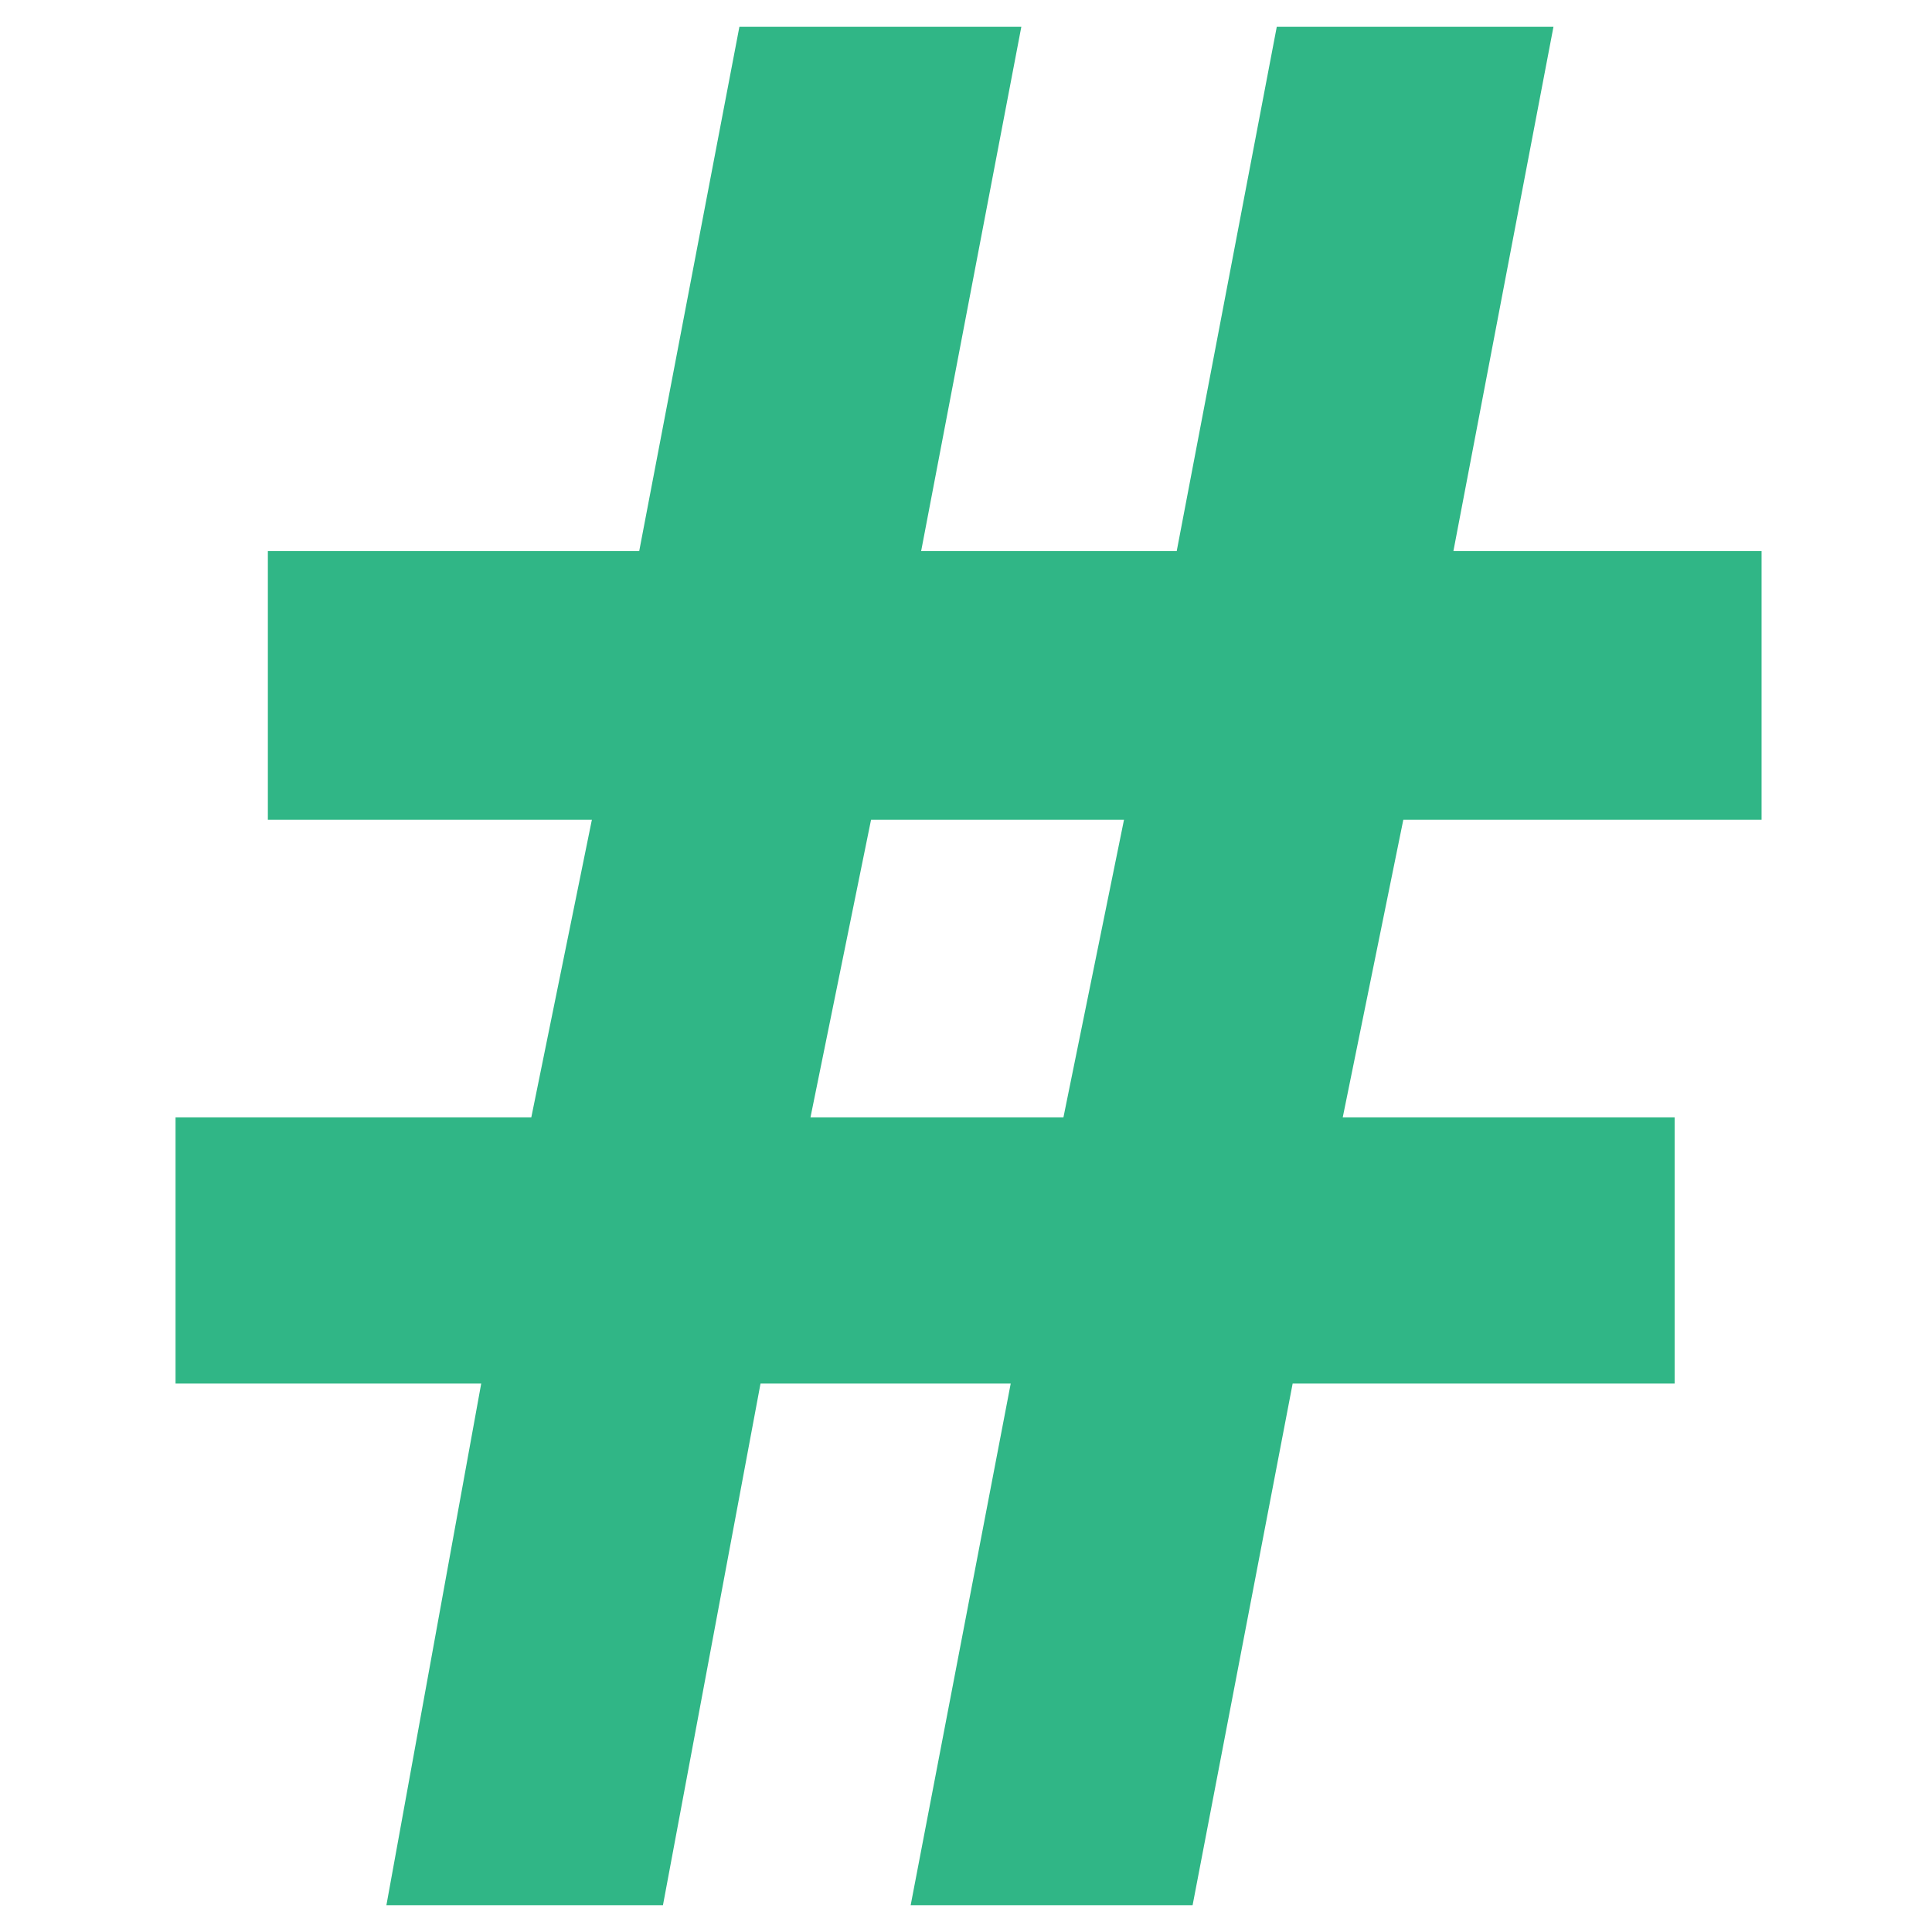 <svg width="14" height="14" viewBox="0 0 14 14" fill="none" xmlns="http://www.w3.org/2000/svg">
<path d="M10.169 5.94L9.73 8.097H12.135V10.026H9.367L8.642 13.806H6.599L7.324 10.026H5.511L4.804 13.806H2.8L3.487 10.026H1.272V8.097H3.85L4.289 5.94H1.941V3.993H4.632L5.358 0.194H7.401L6.675 3.993H8.527L9.252 0.194H11.257L10.532 3.993H12.765V5.94H10.169ZM5.873 8.097H7.706L8.145 5.94H6.312L5.873 8.097Z" fill="#30B686"/>
</svg>
